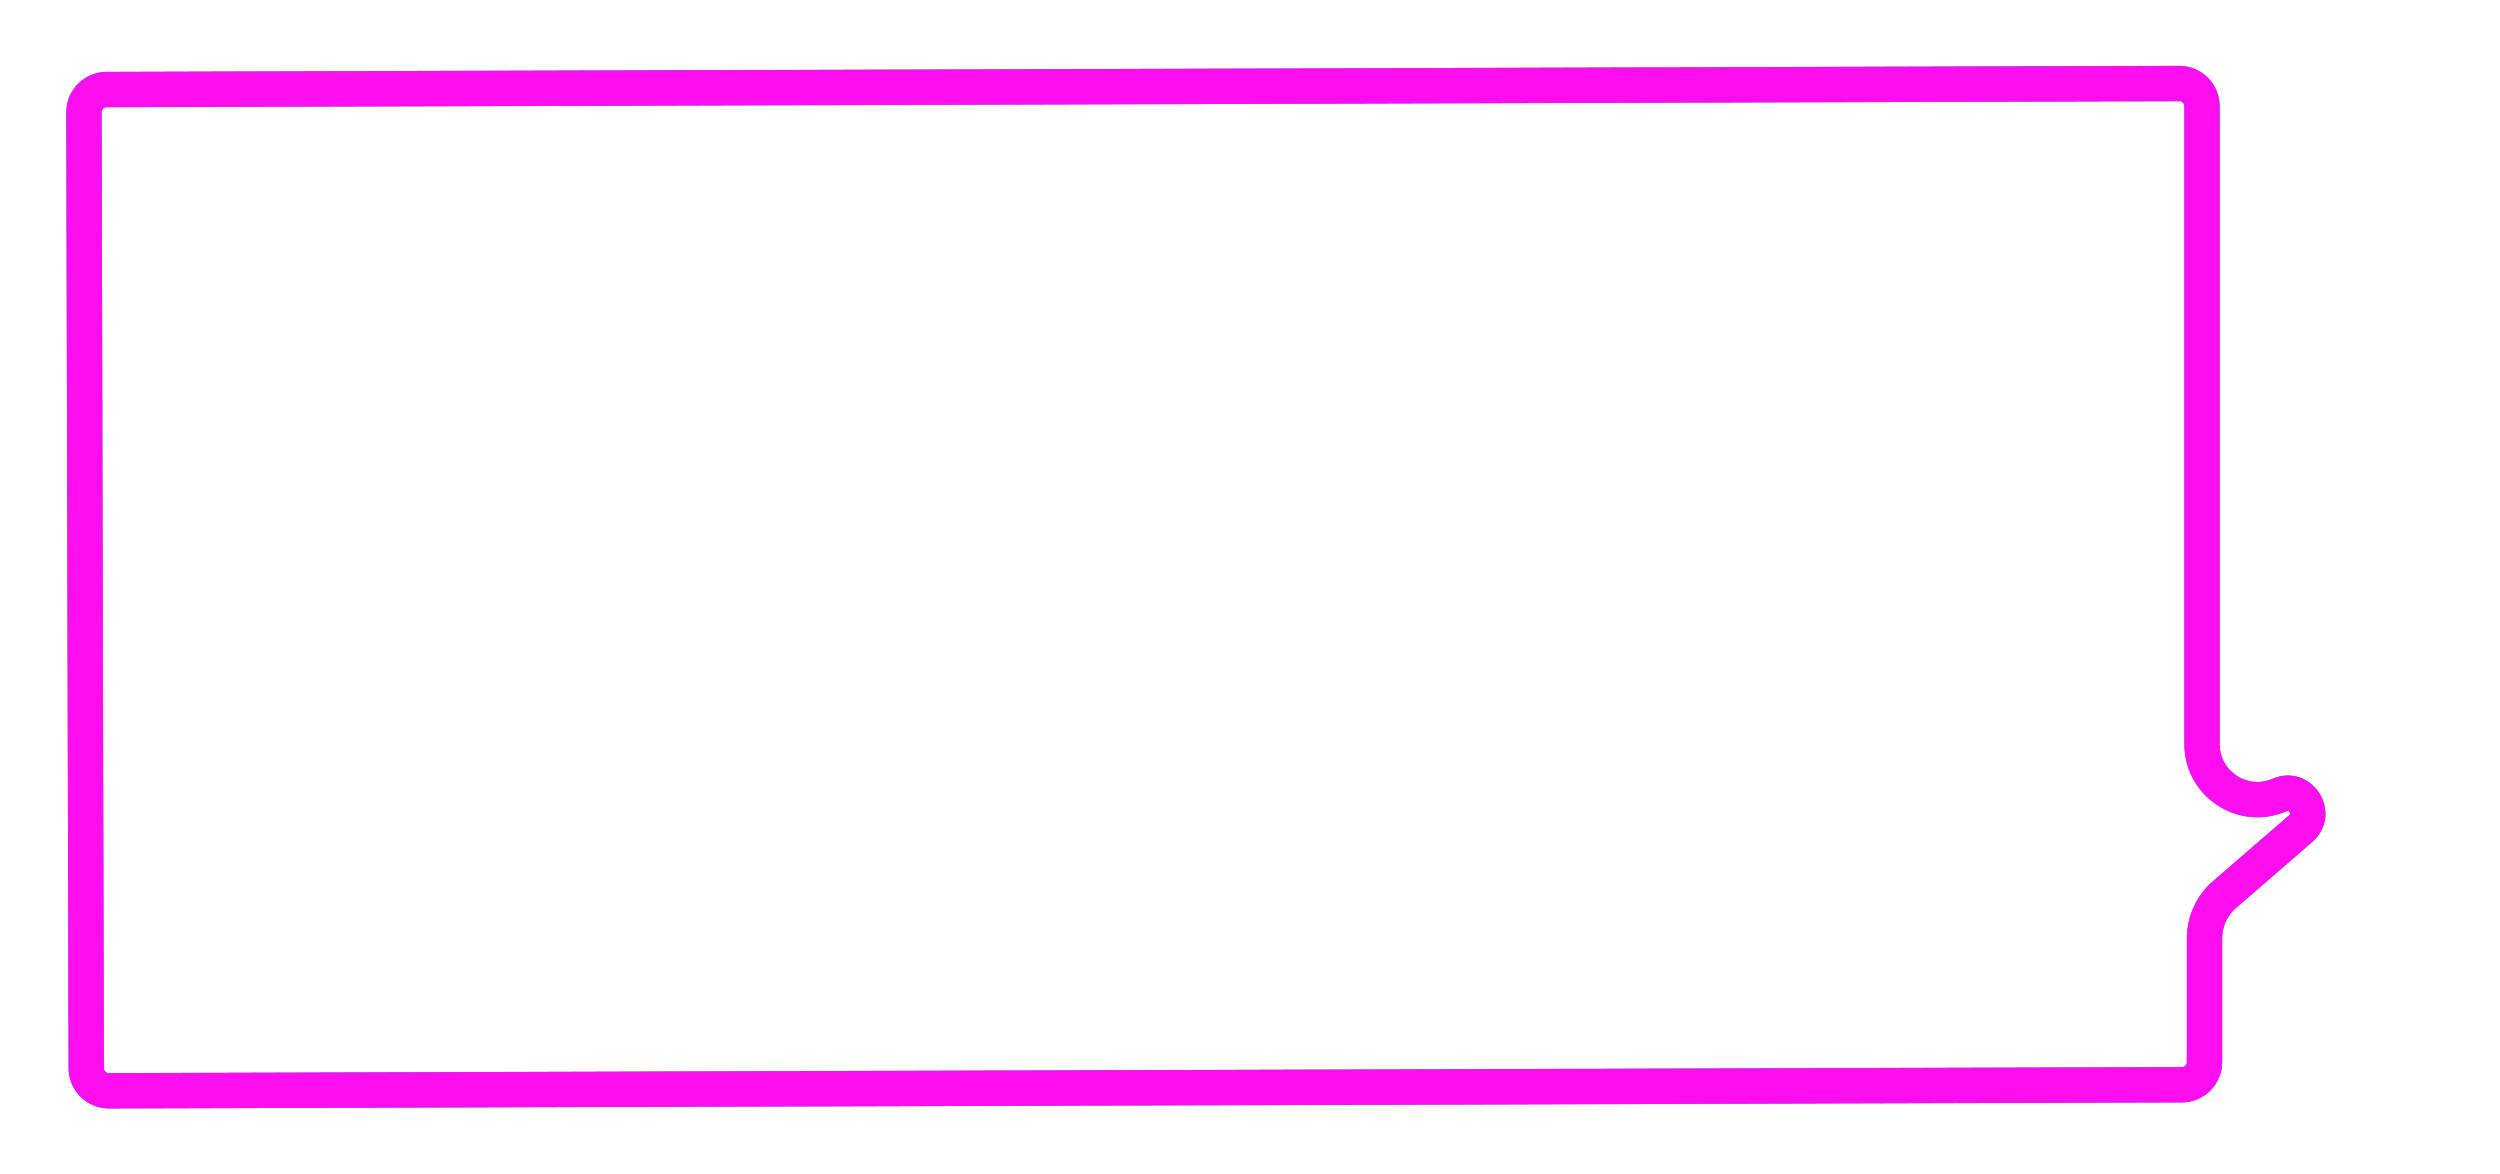 <?xml version="1.0" encoding="UTF-8"?> <svg xmlns="http://www.w3.org/2000/svg" width="990" height="465" viewBox="0 0 990 465" fill="none"><g filter="url(#filter0_f_1137_1113)"><path d="M42.22 35.461L862.98 33.075C867.959 33.06 872.001 37.091 872.001 42.07L872.001 294.678C872.001 310.483 888.193 321.106 902.696 314.815C911.059 311.187 917.964 322.176 911.07 328.141L880.94 354.211C875.888 358.582 872.985 364.933 872.985 371.612L872.985 420.561C872.985 425.523 868.968 429.551 864.006 429.566L43.169 431.953C38.199 431.967 34.16 427.949 34.148 422.979L33.241 44.487C33.23 39.517 37.249 35.476 42.22 35.461Z" stroke="#0C9AFF" stroke-width="14"></path></g><path d="M42.22 35.461L862.98 33.075C867.959 33.06 872.001 37.091 872.001 42.07L872.001 294.678C872.001 310.483 888.193 321.106 902.696 314.815C911.059 311.187 917.964 322.176 911.07 328.141L880.94 354.211C875.888 358.582 872.985 364.933 872.985 371.612L872.985 420.561C872.985 425.523 868.968 429.551 864.006 429.566L43.169 431.953C38.199 431.967 34.16 427.949 34.148 422.979L33.241 44.487C33.23 39.517 37.249 35.476 42.22 35.461Z" stroke="#FF0CEF" stroke-width="14"></path><defs><filter id="filter0_f_1137_1113" x="0.242" y="0.074" width="946.699" height="464.879" filterUnits="userSpaceOnUse" color-interpolation-filters="sRGB"><feFlood flood-opacity="0" result="BackgroundImageFix"></feFlood><feBlend mode="normal" in="SourceGraphic" in2="BackgroundImageFix" result="shape"></feBlend><feGaussianBlur stdDeviation="13" result="effect1_foregroundBlur_1137_1113"></feGaussianBlur></filter></defs></svg> 